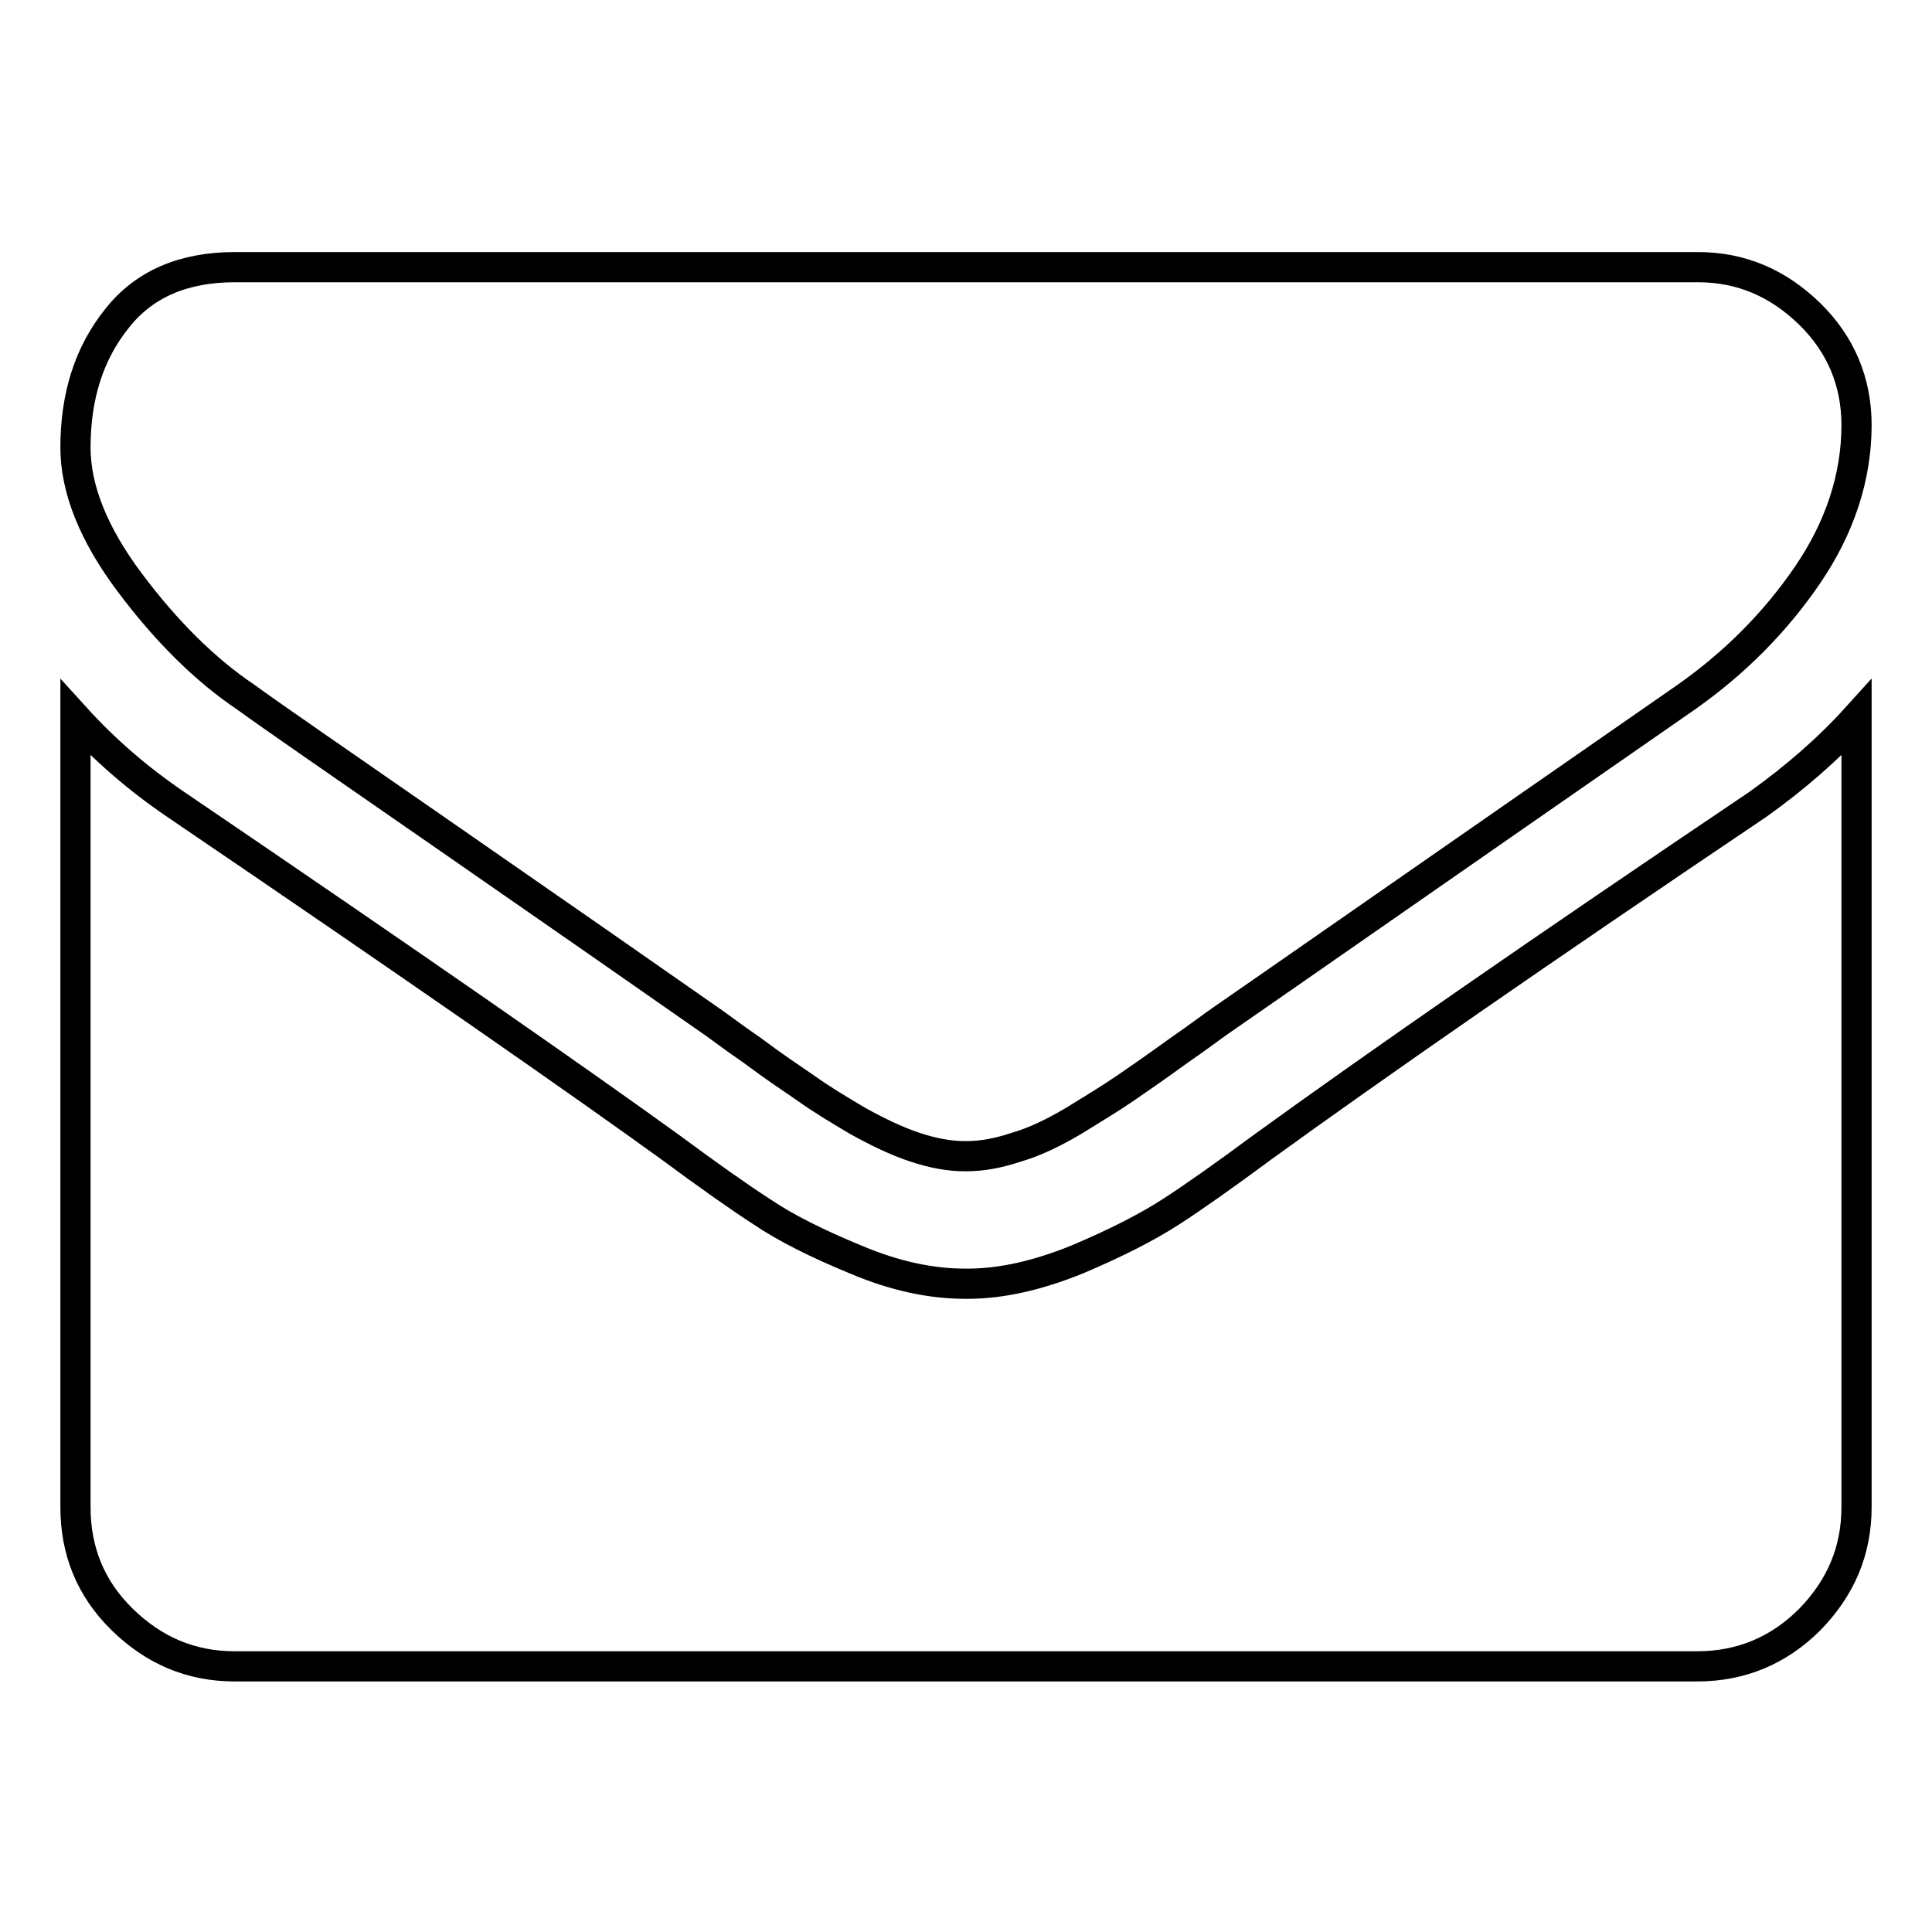 <?xml version="1.0" encoding="utf-8"?>
<!-- Svg Vector Icons : http://www.onlinewebfonts.com/icon -->
<!DOCTYPE svg PUBLIC "-//W3C//DTD SVG 1.1//EN" "http://www.w3.org/Graphics/SVG/1.1/DTD/svg11.dtd">
<svg version="1.1" xmlns="http://www.w3.org/2000/svg" xmlns:xlink="http://www.w3.org/1999/xlink" x="0px" y="0px" viewBox="0 0 256 256" enable-background="new 0 0 256 256" xml:space="preserve">
<g> <path stroke-width="4" fill-opacity="0" stroke="#000000"  d="M246,56.3c0,6.9-2.2,13.6-6.5,19.9c-4.3,6.3-9.7,11.7-16.1,16.2c-33,22.9-53.5,37.2-61.6,42.8 c-0.9,0.6-2.7,2-5.6,4c-2.9,2.1-5.2,3.7-7.1,5c-1.9,1.3-4.2,2.7-6.8,4.3c-2.7,1.6-5.2,2.8-7.6,3.5c-2.4,0.8-4.6,1.2-6.6,1.2h-0.3 c-2,0-4.2-0.4-6.6-1.2c-2.4-0.8-4.9-2-7.6-3.5c-2.7-1.6-5-3-6.8-4.3c-1.9-1.3-4.3-2.9-7.1-5c-2.9-2-4.7-3.4-5.6-4 c-8-5.6-19.5-13.6-34.5-24c-15-10.4-24-16.6-27-18.8c-5.5-3.7-10.6-8.8-15.4-15.2C12.4,70.8,10,64.8,10,59.3 c0-6.8,1.8-12.5,5.5-17.1c3.6-4.6,8.9-6.8,15.6-6.8h193.9c5.7,0,10.6,2.1,14.8,6.2C243.9,45.6,246,50.6,246,56.3z M246,95.1v104.6 c0,5.8-2.1,10.7-6.2,14.9c-4.1,4.1-9.1,6.2-14.9,6.2H31.1c-5.8,0-10.7-2.1-14.9-6.2c-4.2-4.1-6.2-9.1-6.2-14.9V95.1 c3.9,4.3,8.3,8.1,13.3,11.5c31.8,21.6,53.6,36.8,65.5,45.4c5,3.7,9.1,6.6,12.2,8.6c3.1,2.1,7.3,4.2,12.4,6.3 c5.2,2.2,10,3.2,14.5,3.2h0.3c4.5,0,9.3-1.1,14.5-3.2c5.2-2.2,9.3-4.3,12.4-6.3c3.1-2,7.2-4.9,12.2-8.6 c14.9-10.8,36.8-26,65.6-45.4C237.8,103.1,242.2,99.3,246,95.1z"/></g>
</svg>